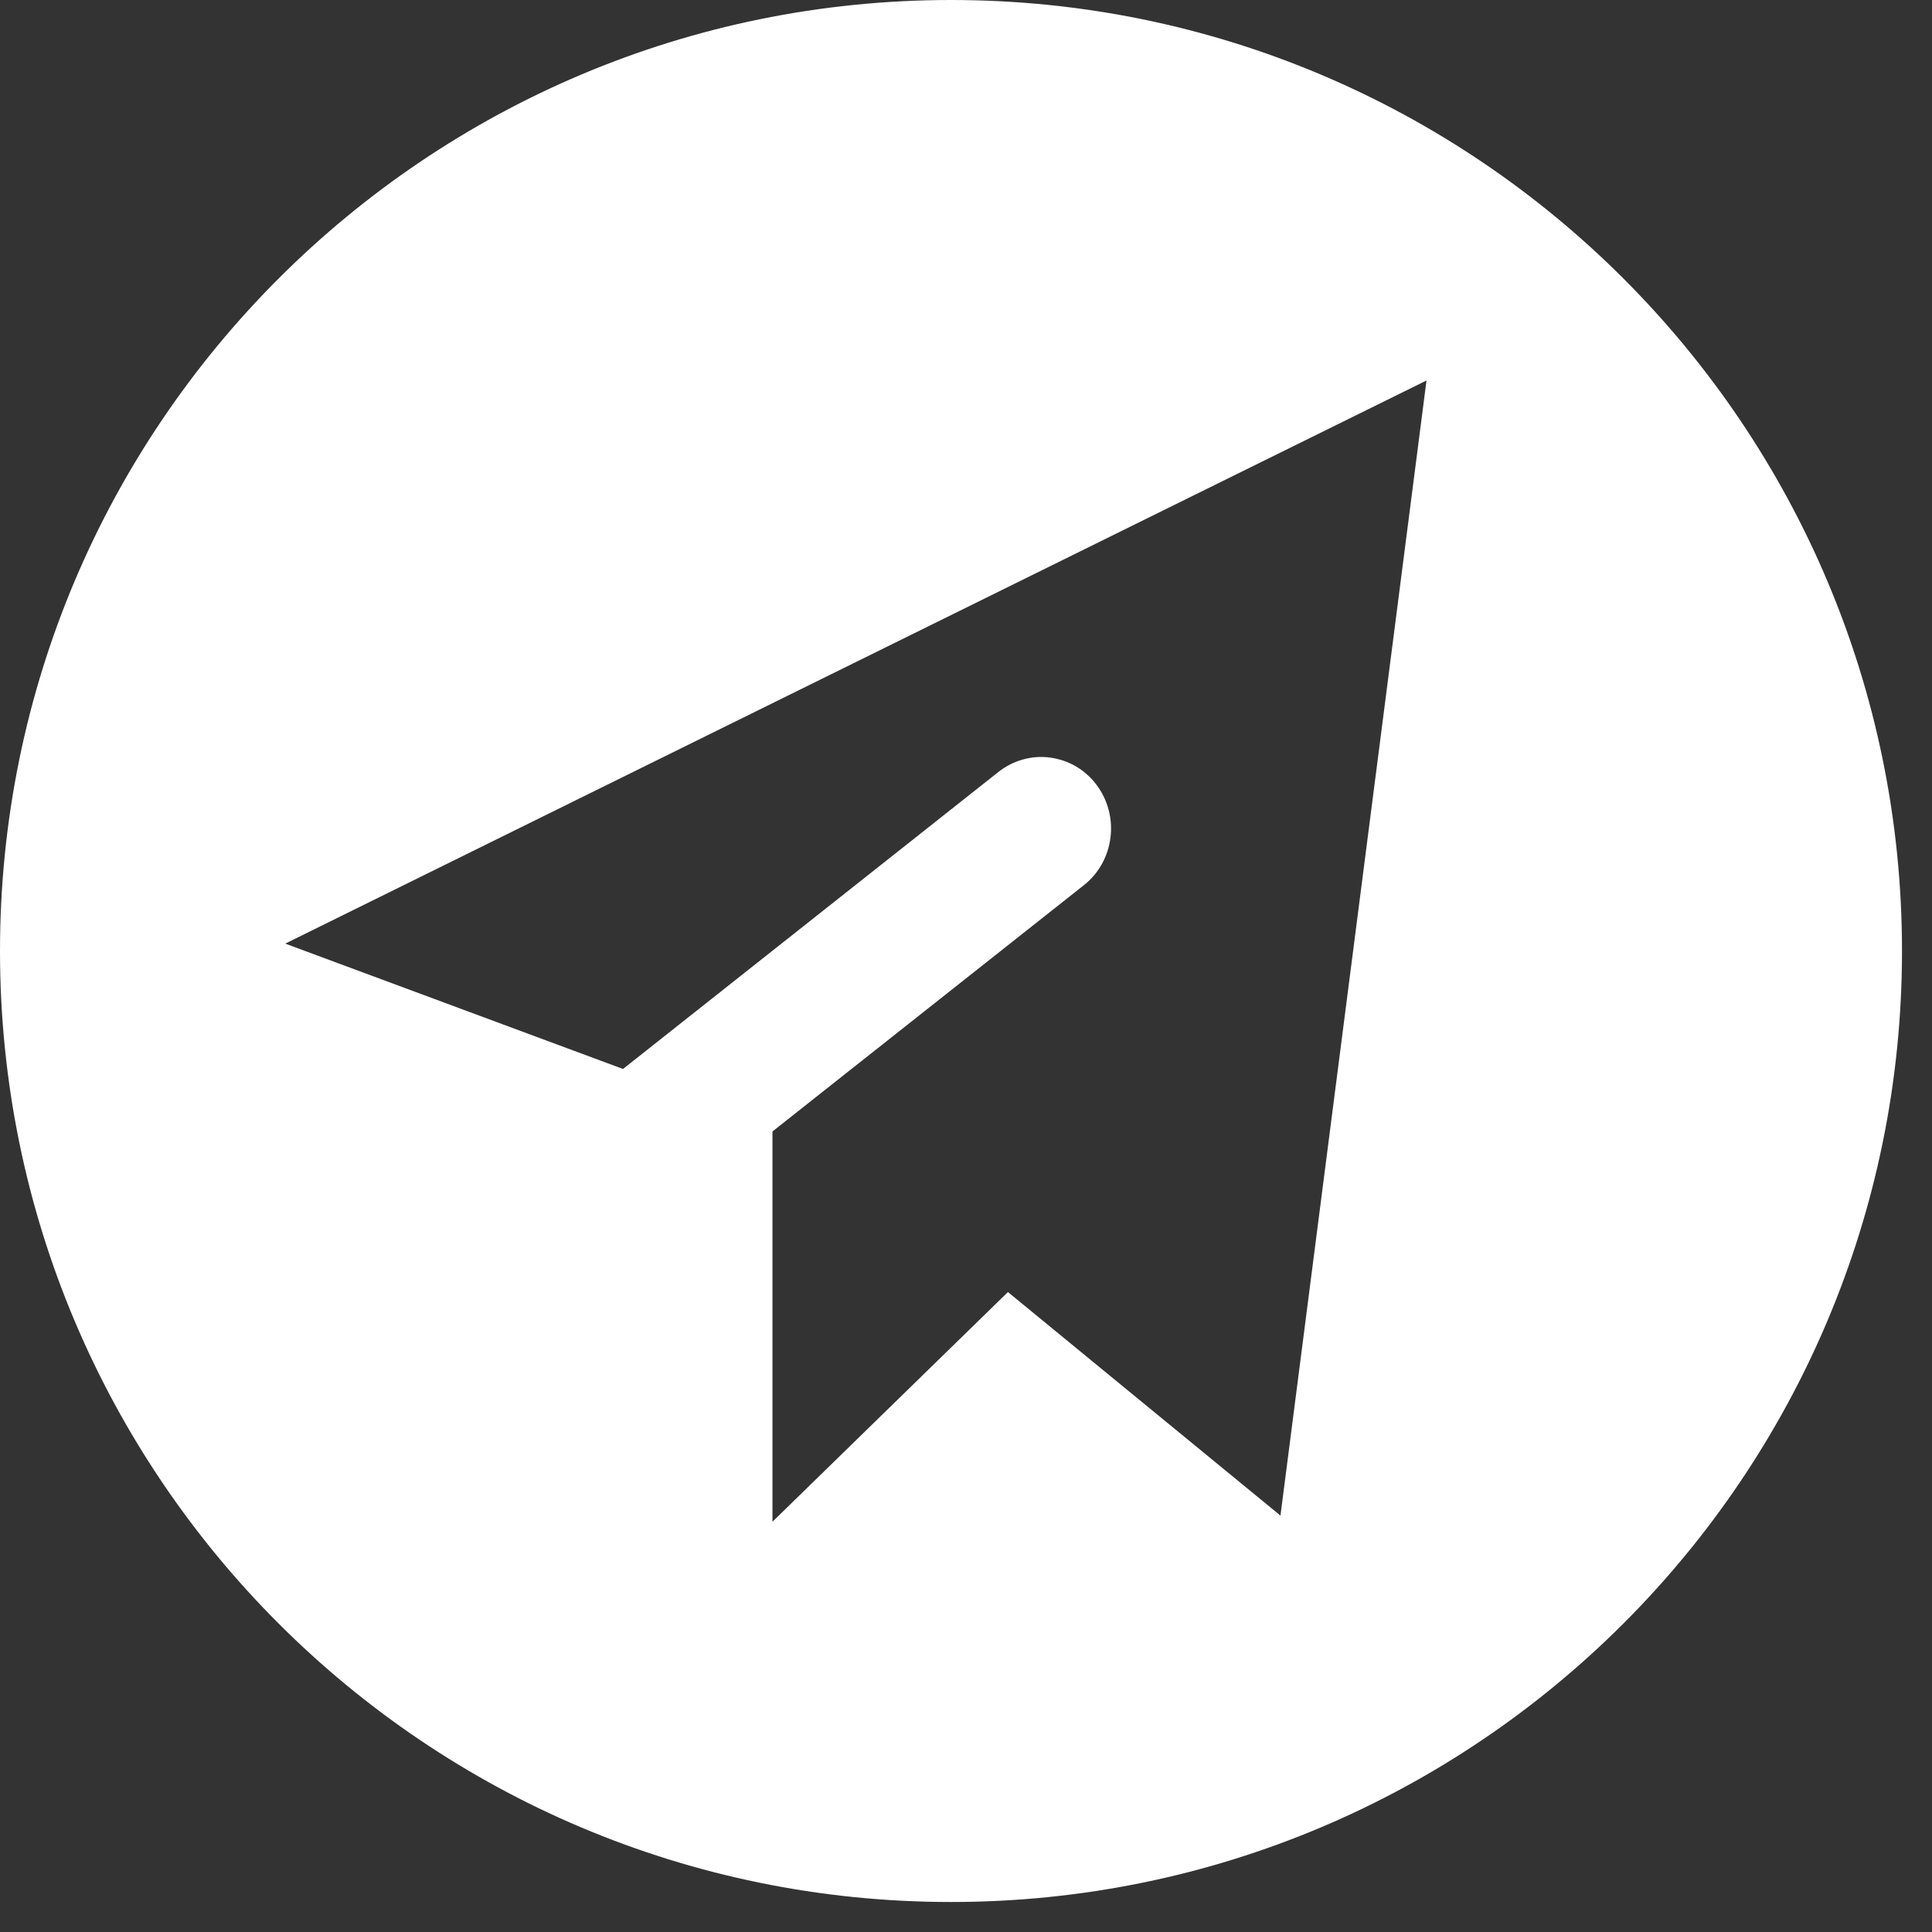 <?xml version="1.0" encoding="UTF-8"?> <svg xmlns="http://www.w3.org/2000/svg" width="17" height="17" viewBox="0 0 17 17" fill="none"><rect x="0" y="0" width="17" height="17" fill="#333333" stroke="none"/><path d="M8.368 0C12.99 0 16.736 3.747 16.736 8.368C16.736 12.99 12.99 16.736 8.368 16.736C3.747 16.736 0 12.99 0 8.368C8.12269e-05 3.747 3.747 0 8.368 0ZM2.51 8.303L5.482 9.406L8.786 6.792C8.85 6.742 8.923 6.704 9.001 6.683C9.079 6.661 9.16 6.655 9.24 6.666C9.32 6.677 9.398 6.703 9.468 6.744C9.538 6.785 9.599 6.84 9.648 6.905C9.698 6.971 9.734 7.046 9.755 7.126C9.776 7.206 9.782 7.289 9.771 7.371C9.761 7.453 9.735 7.532 9.695 7.604C9.655 7.675 9.601 7.739 9.537 7.789L6.797 9.956V13.39L8.869 11.369L11.267 13.336L12.552 3.348L2.51 8.303Z" fill="white"></path></svg> 
